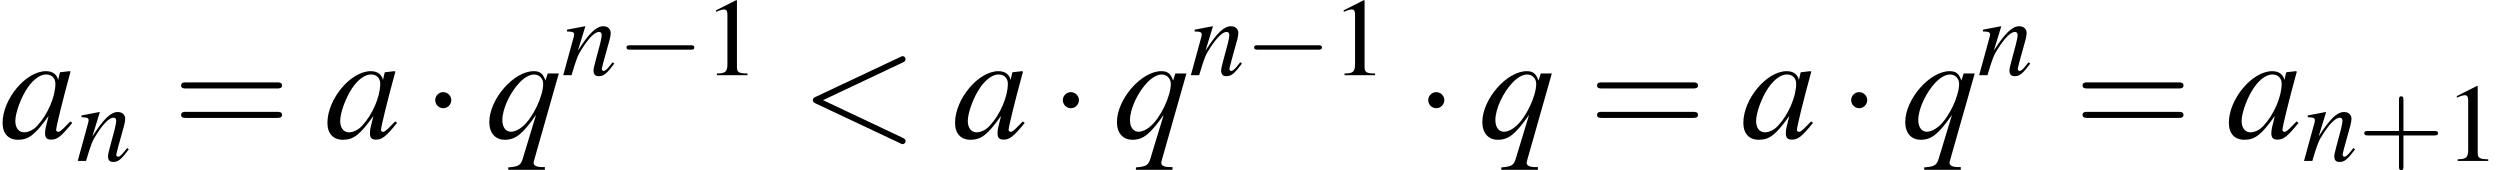 <?xml version='1.0' encoding='UTF-8'?>
<!-- This file was generated by dvisvgm 2.1.3 -->
<svg height='14.631pt' version='1.1' viewBox='203.814 681.038 214.84 14.631' width='214.84pt' xmlns='http://www.w3.org/2000/svg' xmlns:xlink='http://www.w3.org/1999/xlink'>
<defs>
<path d='M2.311 -5.368L0.881 -4.645V-4.534C0.977 -4.574 1.064 -4.605 1.096 -4.621C1.239 -4.677 1.374 -4.709 1.453 -4.709C1.62 -4.709 1.691 -4.59 1.691 -4.335V-0.738C1.691 -0.476 1.628 -0.294 1.501 -0.222C1.382 -0.151 1.27 -0.127 0.937 -0.119V0H3.128V-0.119C2.501 -0.127 2.374 -0.206 2.374 -0.588V-5.352L2.311 -5.368Z' id='g1-49'/>
<use id='g31-1' transform='scale(0.996)' xlink:href='#g8-1'/>
<use id='g26-0' transform='scale(0.728)' xlink:href='#g8-0'/>
<use id='g42-110' transform='scale(0.731)' xlink:href='#g3-110'/>
<use id='g58-61' transform='scale(1.825)' xlink:href='#g50-61'/>
<use id='g54-43' transform='scale(1.333)' xlink:href='#g50-43'/>
<use id='g45-60' transform='scale(1.825)' xlink:href='#g37-60'/>
<use id='g53-49' xlink:href='#g1-49'/>
<use id='g46-97' xlink:href='#g3-97'/>
<use id='g46-113' xlink:href='#g3-113'/>
<path d='M7.189 -2.509C7.375 -2.509 7.571 -2.509 7.571 -2.727S7.375 -2.945 7.189 -2.945H1.287C1.102 -2.945 0.905 -2.945 0.905 -2.727S1.102 -2.509 1.287 -2.509H7.189Z' id='g8-0'/>
<path d='M2.095 -2.727C2.095 -3.044 1.833 -3.305 1.516 -3.305S0.938 -3.044 0.938 -2.727S1.2 -2.149 1.516 -2.149S2.095 -2.411 2.095 -2.727Z' id='g8-1'/>
<path d='M5.043 -1.196C4.88 -1.032 4.815 -0.978 4.739 -0.891C4.413 -0.554 4.271 -0.446 4.173 -0.446C4.086 -0.446 4.021 -0.511 4.021 -0.587C4.021 -0.804 4.478 -2.663 4.989 -4.532C5.021 -4.641 5.032 -4.663 5.054 -4.76L4.978 -4.793L4.315 -4.717L4.282 -4.684L4.163 -4.163C4.076 -4.565 3.76 -4.793 3.293 -4.793C1.858 -4.793 0.185 -2.804 0.185 -1.087C0.185 -0.326 0.598 0.12 1.293 0.12C2.054 0.12 2.521 -0.239 3.478 -1.587C3.26 -0.739 3.228 -0.598 3.228 -0.337C3.228 -0.022 3.358 0.109 3.663 0.109C4.097 0.109 4.369 -0.098 5.173 -1.087L5.043 -1.196ZM3.358 -4.554C3.728 -4.532 3.967 -4.271 3.967 -3.891C3.967 -2.978 3.424 -1.695 2.674 -0.891C2.413 -0.598 2.043 -0.413 1.728 -0.413C1.348 -0.413 1.098 -0.728 1.098 -1.228C1.098 -1.815 1.511 -2.934 1.978 -3.608C2.413 -4.239 2.924 -4.586 3.358 -4.554Z' id='g3-97'/>
<path d='M4.999 -1.272L4.771 -0.989C4.456 -0.587 4.26 -0.413 4.108 -0.413C4.021 -0.413 3.934 -0.5 3.934 -0.587C3.934 -0.663 3.934 -0.663 4.086 -1.272L4.706 -3.51C4.76 -3.739 4.804 -3.978 4.804 -4.13C4.804 -4.521 4.51 -4.793 4.086 -4.793C3.391 -4.793 2.706 -4.141 1.587 -2.402L2.315 -4.771L2.282 -4.793C1.695 -4.673 1.467 -4.63 0.522 -4.456V-4.282C1.076 -4.271 1.217 -4.206 1.217 -3.989C1.217 -3.923 1.206 -3.858 1.196 -3.804L0.152 0H0.967C1.478 -1.717 1.576 -1.956 2.054 -2.695C2.706 -3.695 3.26 -4.239 3.663 -4.239C3.826 -4.239 3.923 -4.119 3.923 -3.923C3.923 -3.793 3.858 -3.434 3.771 -3.097L3.293 -1.304C3.152 -0.75 3.119 -0.598 3.119 -0.489C3.119 -0.076 3.271 0.098 3.63 0.098C4.119 0.098 4.402 -0.13 5.152 -1.13L4.999 -1.272Z' id='g3-110'/>
<path d='M4.25 2.076H4.065C3.663 2.076 3.434 1.967 3.445 1.761C3.445 1.728 3.456 1.685 3.467 1.641L5.249 -4.63H4.456L4.293 -4.119C4.119 -4.619 3.902 -4.793 3.456 -4.793C2.022 -4.793 0.272 -2.793 0.272 -1.141C0.272 -0.37 0.696 0.12 1.38 0.12C2.152 0.12 2.652 -0.283 3.619 -1.663L2.652 1.522C2.511 1.956 2.337 2.043 1.63 2.098V2.271H4.25V2.076ZM3.489 -4.554C3.847 -4.554 4.13 -4.26 4.13 -3.891C4.13 -2.989 3.391 -1.445 2.652 -0.826C2.369 -0.587 2.076 -0.456 1.815 -0.456C1.445 -0.456 1.206 -0.783 1.206 -1.293C1.206 -2.098 1.772 -3.304 2.478 -4.021C2.815 -4.358 3.174 -4.554 3.489 -4.554Z' id='g3-113'/>
<path d='M4.02 -2.966C4.091 -3.001 4.133 -3.031 4.133 -3.097S4.079 -3.216 4.014 -3.216C3.996 -3.216 3.984 -3.216 3.907 -3.174L0.607 -1.62C0.542 -1.59 0.494 -1.56 0.494 -1.489S0.542 -1.388 0.607 -1.358L3.907 0.197C3.984 0.238 3.996 0.238 4.014 0.238C4.079 0.238 4.133 0.185 4.133 0.119S4.091 0.024 4.02 -0.012L0.893 -1.489L4.02 -2.966Z' id='g37-60'/>
<path d='M2.436 -1.37H4.097C4.181 -1.37 4.294 -1.37 4.294 -1.489S4.181 -1.608 4.097 -1.608H2.436V-3.275C2.436 -3.359 2.436 -3.472 2.317 -3.472S2.197 -3.359 2.197 -3.275V-1.608H0.53C0.447 -1.608 0.333 -1.608 0.333 -1.489S0.447 -1.37 0.53 -1.37H2.197V0.298C2.197 0.381 2.197 0.494 2.317 0.494S2.436 0.381 2.436 0.298V-1.37Z' id='g50-43'/>
<path d='M4.091 -1.947C4.181 -1.947 4.294 -1.947 4.294 -2.066S4.181 -2.186 4.097 -2.186H0.53C0.447 -2.186 0.333 -2.186 0.333 -2.066S0.447 -1.947 0.536 -1.947H4.091ZM4.097 -0.792C4.181 -0.792 4.294 -0.792 4.294 -0.911S4.181 -1.03 4.091 -1.03H0.536C0.447 -1.03 0.333 -1.03 0.333 -0.911S0.447 -0.792 0.53 -0.792H4.097Z' id='g50-61'/>
</defs>
<g id='page1' transform='matrix(1.2 0 0 1.2 0 0)'>
<use x='169.845' xlink:href='#g46-97' y='577.421'/>
<use x='175.3' xlink:href='#g42-110' y='579.057'/>
<use x='182.207' xlink:href='#g58-61' y='577.421'/>
<use x='193.108' xlink:href='#g46-97' y='577.421'/>
<use x='200.077' xlink:href='#g31-1' y='577.421'/>
<use x='204.614' xlink:href='#g46-113' y='577.421'/>
<use x='210.069' xlink:href='#g42-110' y='572.915'/>
<use x='214.054' xlink:href='#g26-0' y='572.915'/>
<use x='220.246' xlink:href='#g53-49' y='572.915'/>
<use x='227.154' xlink:href='#g45-60' y='577.421'/>
<use x='238.054' xlink:href='#g46-97' y='577.421'/>
<use x='245.024' xlink:href='#g31-1' y='577.421'/>
<use x='249.561' xlink:href='#g46-113' y='577.421'/>
<use x='255.015' xlink:href='#g42-110' y='572.915'/>
<use x='259' xlink:href='#g26-0' y='572.915'/>
<use x='265.193' xlink:href='#g53-49' y='572.915'/>
<use x='271.191' xlink:href='#g31-1' y='577.421'/>
<use x='275.728' xlink:href='#g46-113' y='577.421'/>
<use x='283.607' xlink:href='#g58-61' y='577.421'/>
<use x='294.507' xlink:href='#g46-97' y='577.421'/>
<use x='301.477' xlink:href='#g31-1' y='577.421'/>
<use x='306.014' xlink:href='#g46-113' y='577.421'/>
<use x='311.468' xlink:href='#g42-110' y='572.915'/>
<use x='318.376' xlink:href='#g58-61' y='577.421'/>
<use x='329.276' xlink:href='#g46-97' y='577.421'/>
<use x='334.731' xlink:href='#g42-110' y='579.057'/>
<use x='338.716' xlink:href='#g54-43' y='579.057'/>
<use x='344.908' xlink:href='#g53-49' y='579.057'/>
</g>
</svg>